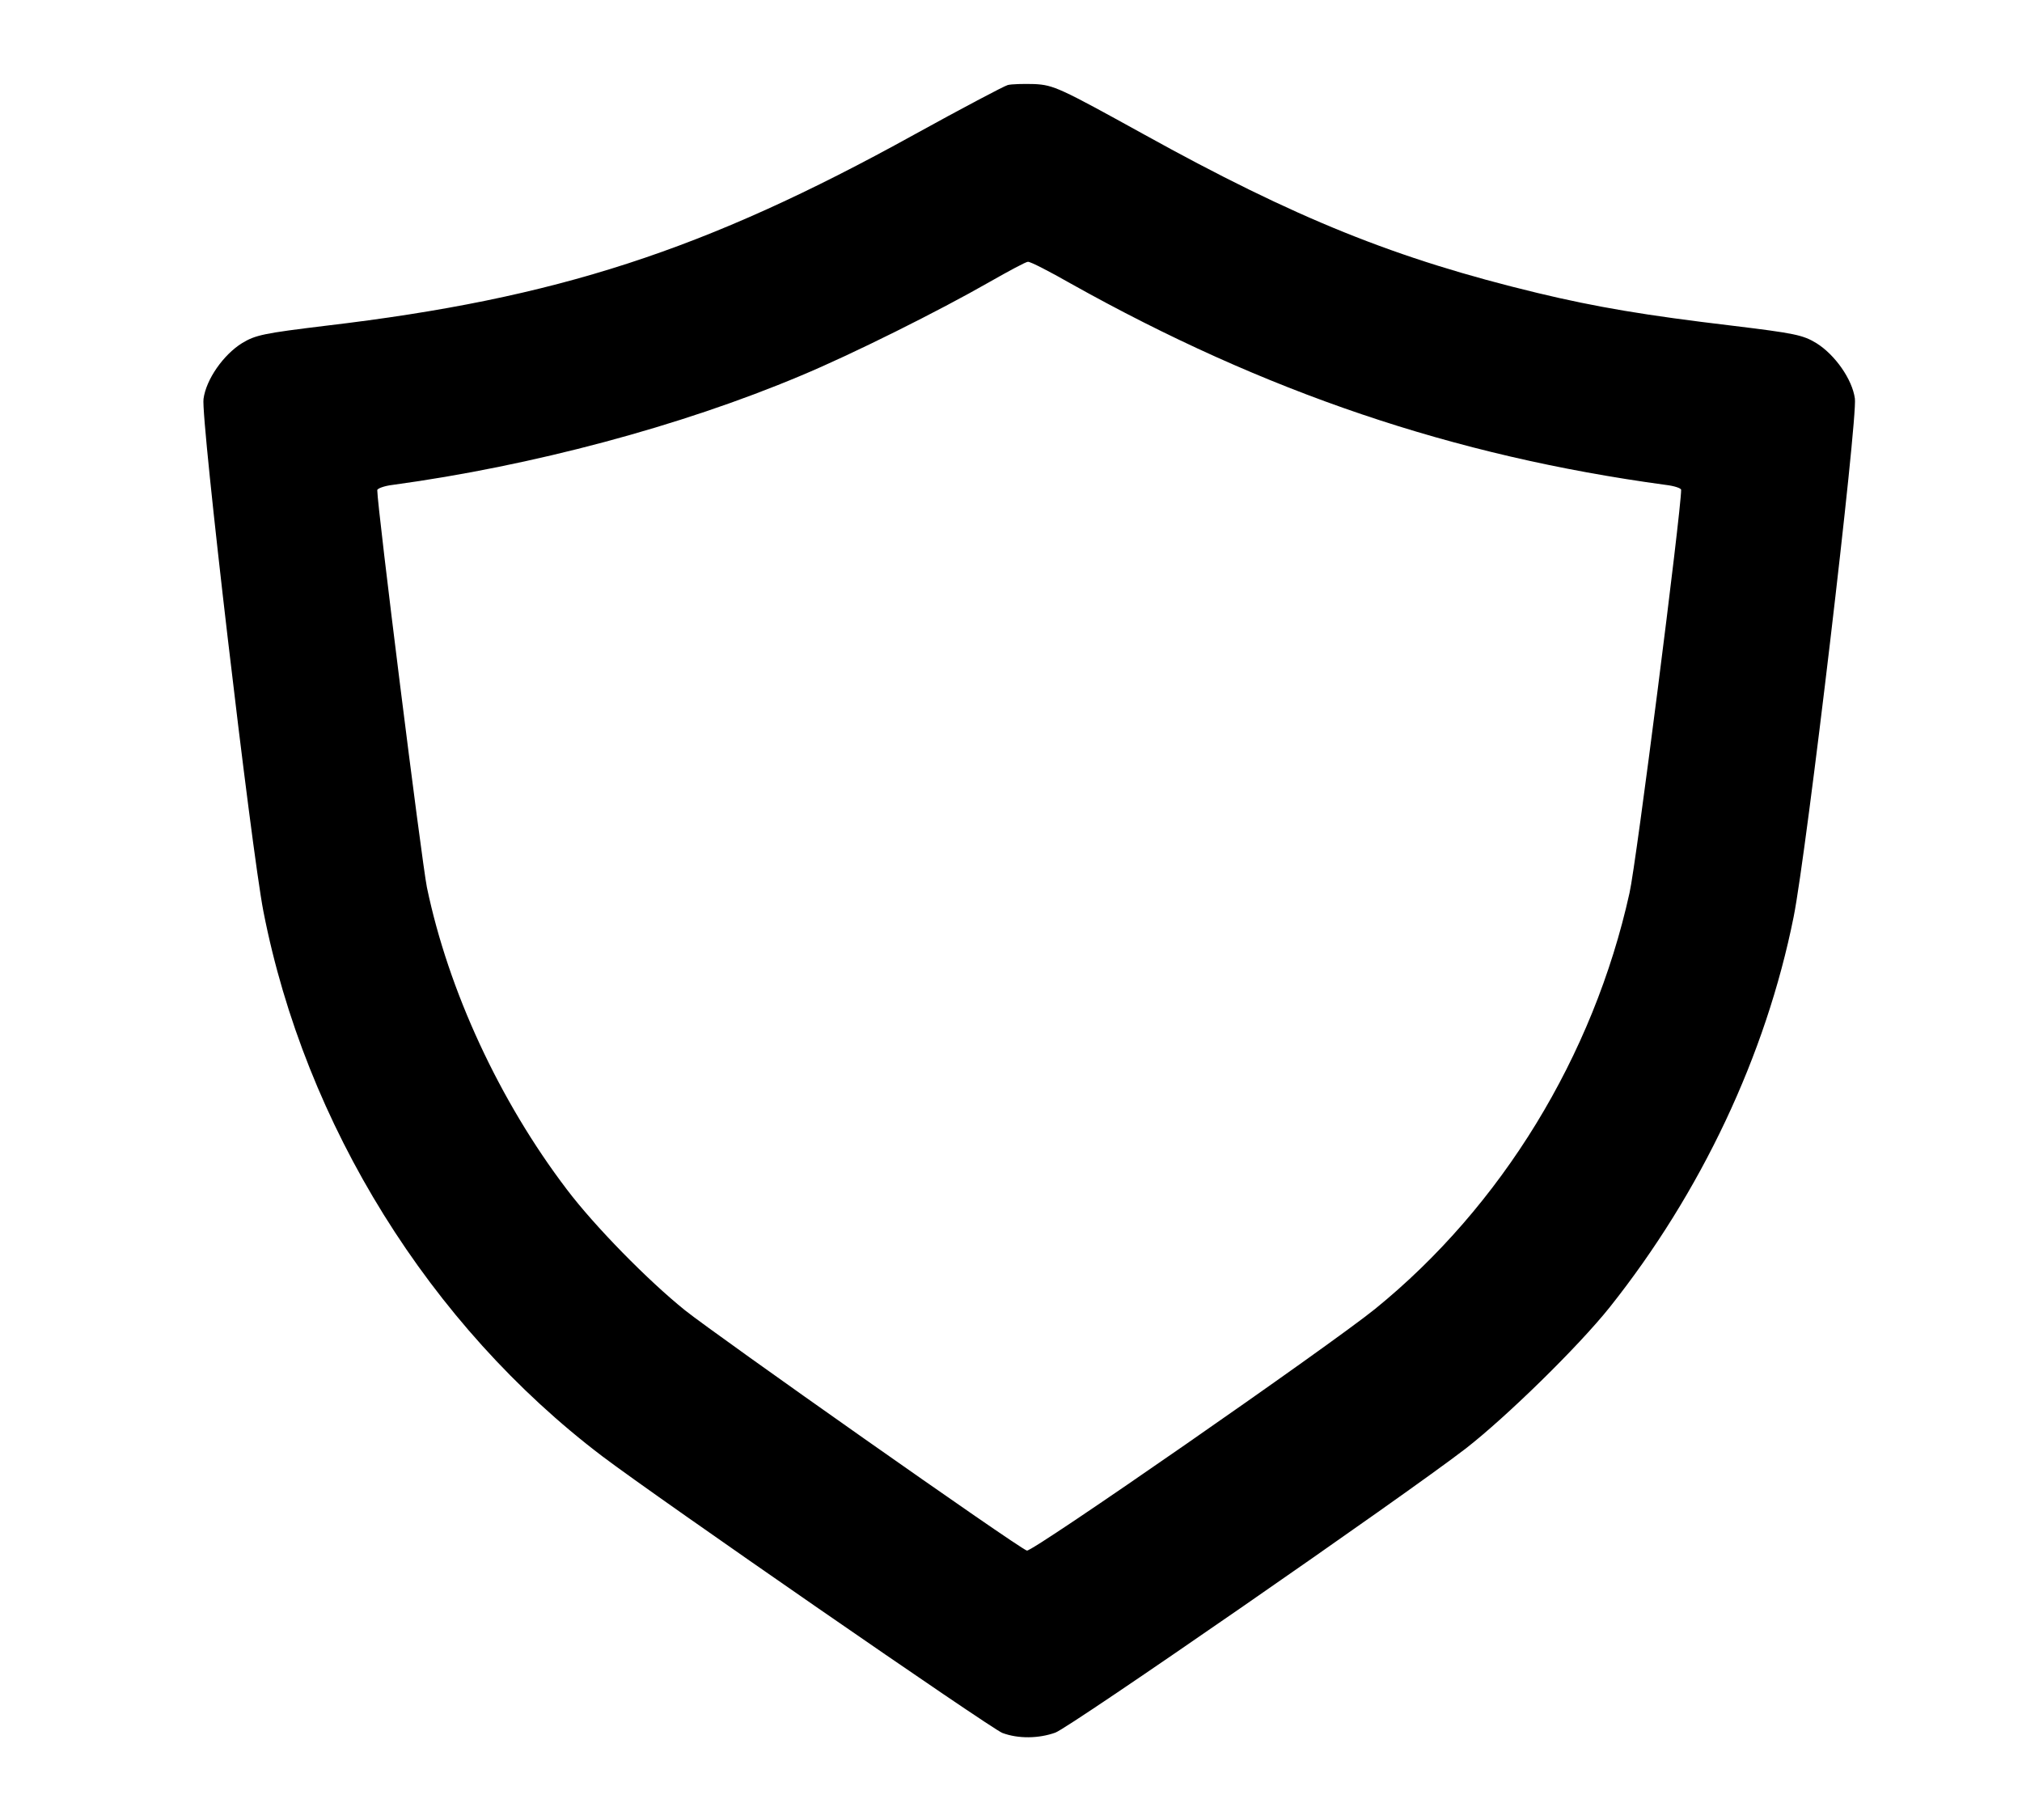 <svg preserveAspectRatio="xMidYMid meet" viewBox="0 0 611 550" height="550pt" width="611pt" xmlns="http://www.w3.org/2000/svg" version="1.0">

<g stroke="none" fill="#000000" transform="translate(0,550) scale(0.1,-0.1)">
<path d="M3045 5243 c-11 -3 -138 -70 -283 -150 -633 -350 -1081 -495 -1776
-577 -189 -23 -214 -28 -255 -53 -56 -35 -108 -109 -116 -168 -9 -55 144
-1359 181 -1549 126 -644 502 -1250 1024 -1646 165 -125 1176 -824 1209 -836
48 -18 110 -17 160 1 43 15 1057 717 1241 859 123 96 338 306 434 426 276 347
472 761 556 1180 39 194 194 1507 185 1566 -8 58 -60 132 -116 167 -41 25 -66
30 -255 53 -261 31 -410 56 -589 99 -427 103 -728 224 -1192 481 -250 138
-269 147 -327 150 -33 1 -70 0 -81 -3z m191 -600 c586 -328 1156 -521 1797
-608 26 -3 47 -10 47 -15 0 -64 -136 -1132 -156 -1218 -109 -493 -387 -947
-769 -1257 -140 -113 -1037 -736 -1052 -730 -29 10 -942 653 -1033 726 -112
90 -273 254 -357 365 -204 268 -358 601 -423 913 -16 80 -150 1149 -150 1200
0 5 21 13 47 16 419 57 870 177 1233 330 156 65 418 196 570 283 58 33 110 61
116 61 7 1 65 -29 130 -66z"></path>
</g>
</svg>

